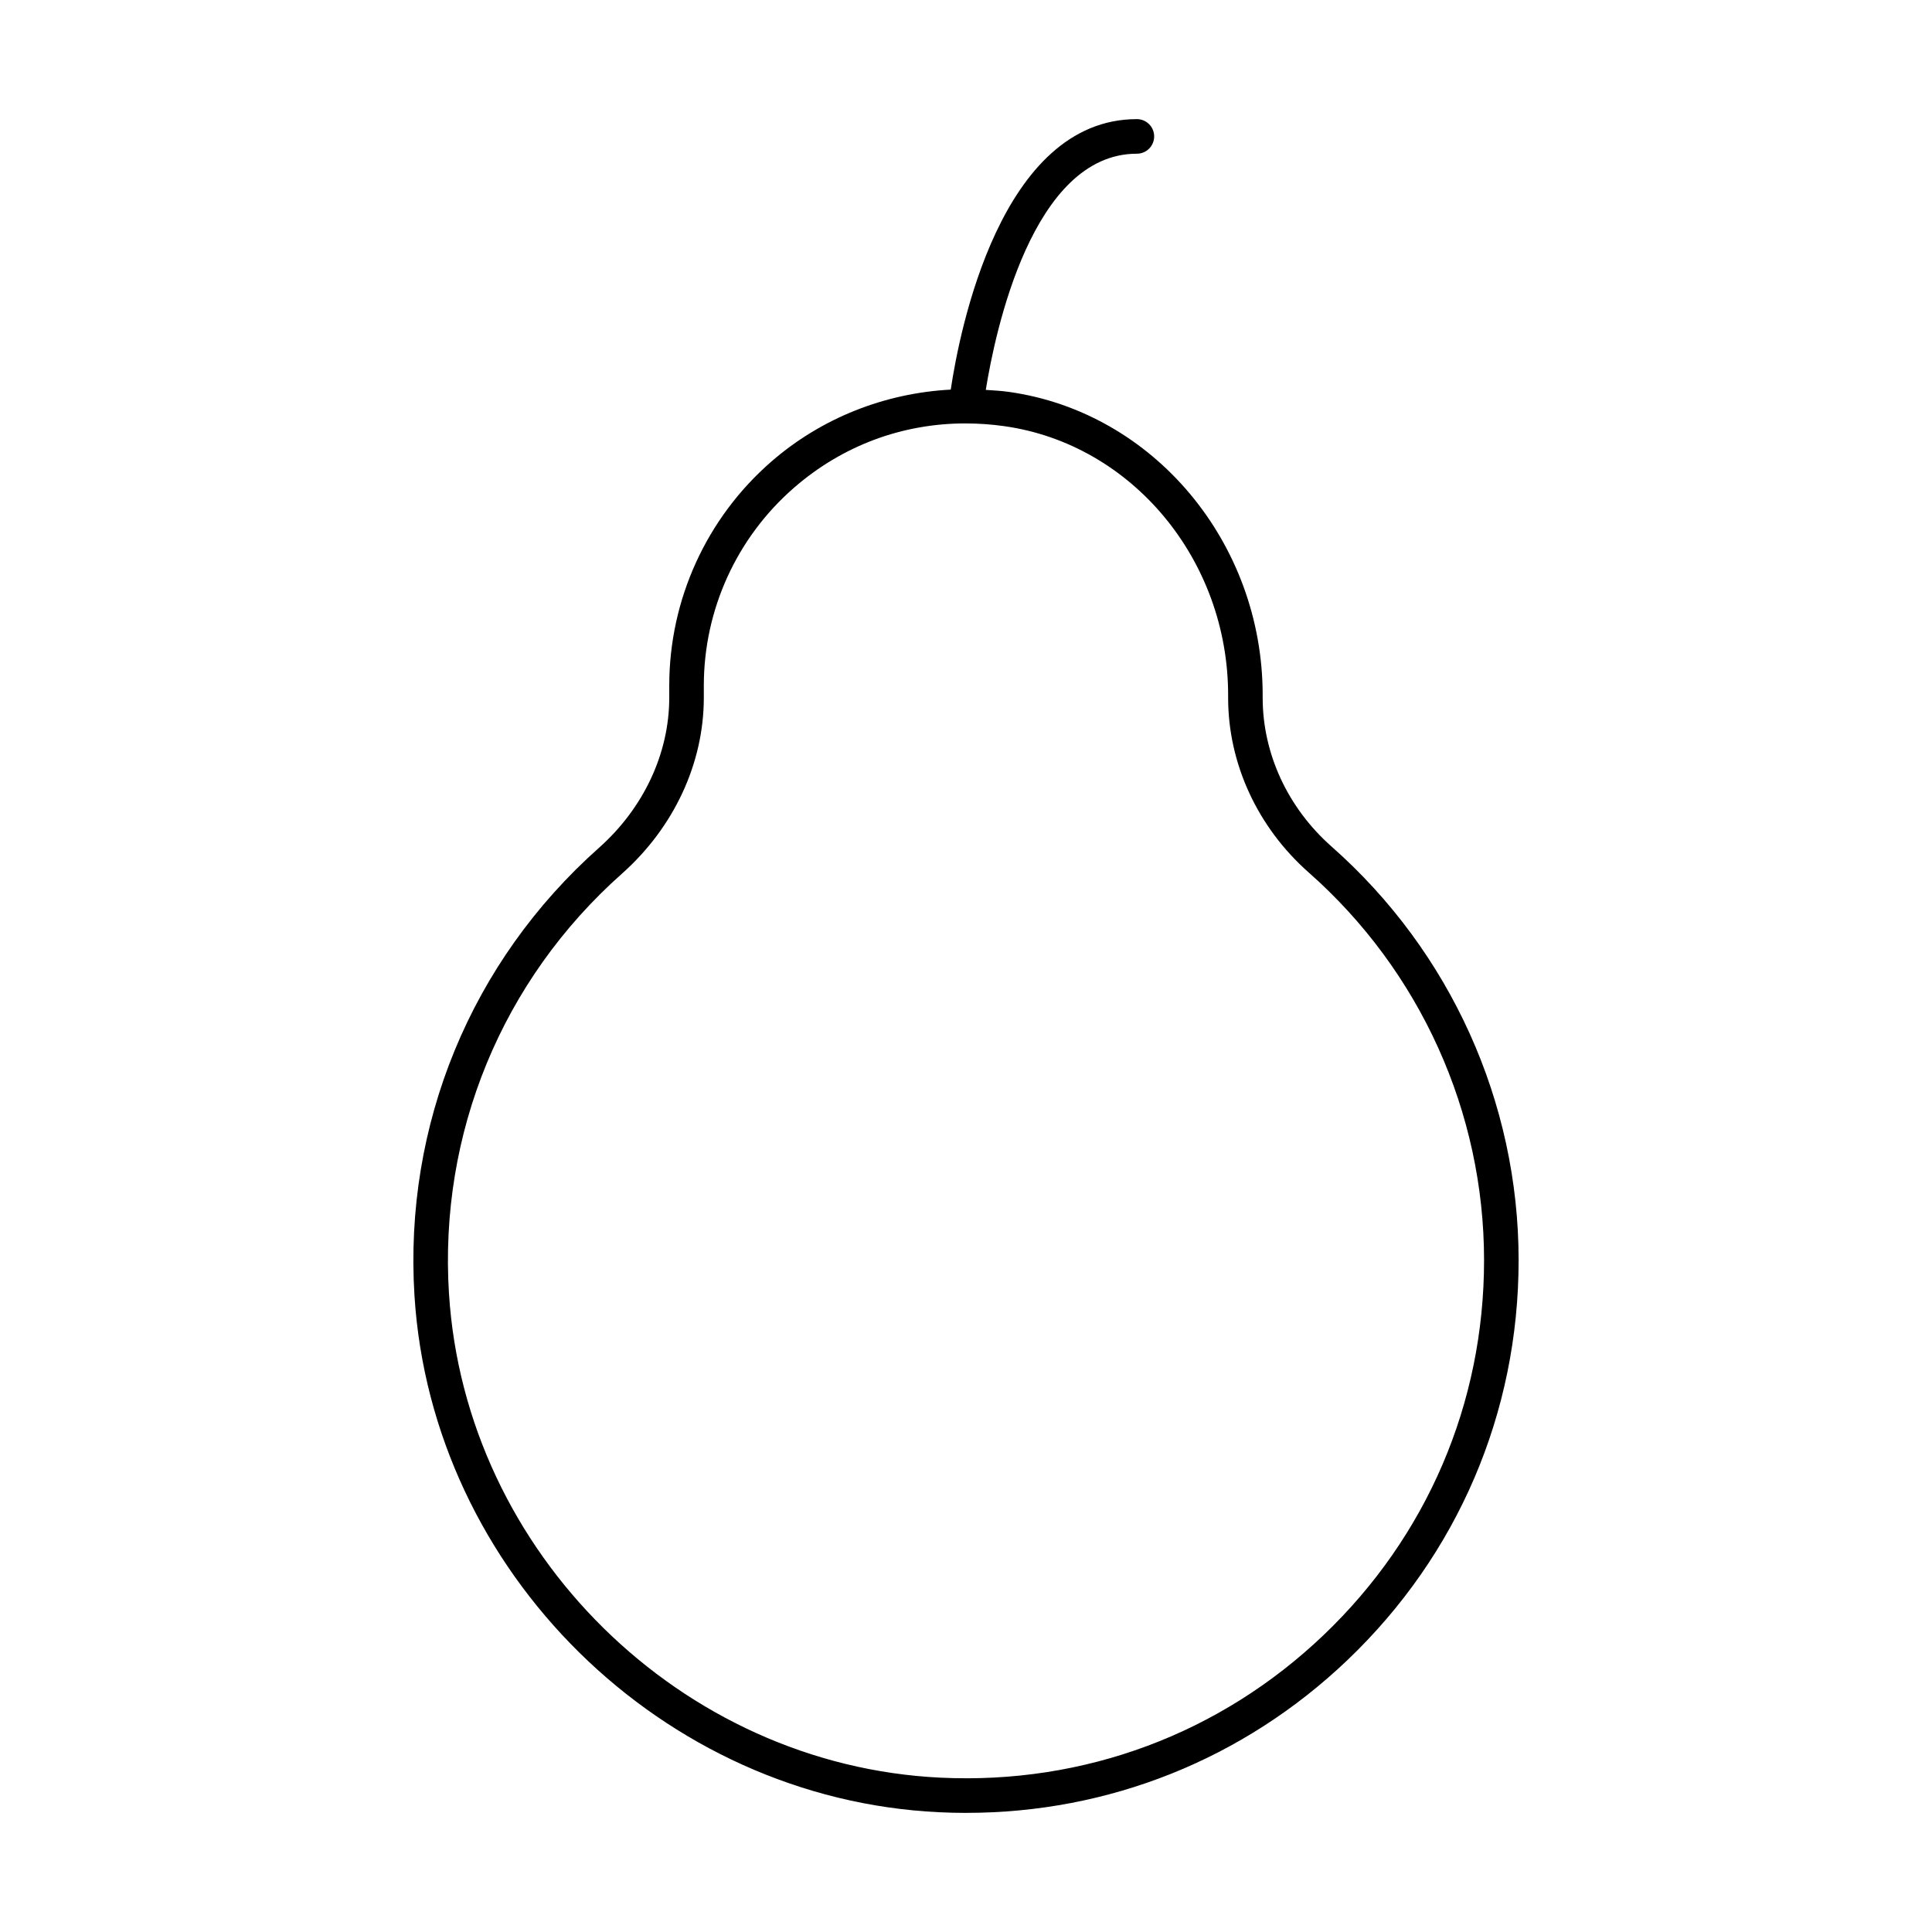 <?xml version="1.0" encoding="UTF-8"?>
<!-- Uploaded to: SVG Repo, www.svgrepo.com, Generator: SVG Repo Mixer Tools -->
<svg fill="#000000" width="800px" height="800px" version="1.1" viewBox="144 144 512 512" xmlns="http://www.w3.org/2000/svg">
 <path d="m400.07 624.43c37.84 0 73.461-14.219 100.98-40.457 29.277-27.918 45.398-65.562 45.398-106 0-41.859-18.062-81.812-49.551-109.61-11.609-10.246-18.277-24.621-18.277-39.434v-0.715c0-40.414-28.902-74.965-67.234-80.355-2.047-0.289-4.098-0.402-6.144-0.535 2.461-15.289 12.305-62.59 40.039-62.59 2.531 0 4.582-2.047 4.582-4.582 0-2.531-2.047-4.582-4.582-4.582-36.117 0-47.004 56.164-49.324 71.68-17.461 0.926-34.219 7.5-47.52 19.055-17.211 14.957-27.078 36.598-27.078 59.371v3.203c0 14.777-6.797 29.289-18.641 39.812-33.902 30.133-51.715 73.391-48.879 118.68 4.59 73.273 65.66 133.4 139.02 136.89 2.406 0.117 4.812 0.176 7.211 0.176zm-137.09-137.63c-2.664-42.457 14.035-83.004 45.82-111.25 13.805-12.262 21.719-29.27 21.719-46.66v-3.203c0-20.121 8.723-39.242 23.93-52.457 12.816-11.137 28.645-17.016 45.395-17.02 0.031 0 0.062 0.004 0.094 0.004 3.367 0.004 6.766 0.238 10.184 0.719 33.832 4.762 59.344 35.41 59.344 71.285v0.715c0 17.434 7.793 34.316 21.371 46.301 29.52 26.062 46.453 63.512 46.453 102.74 0 37.906-15.117 73.191-42.555 99.367-27.426 26.156-63.414 39.574-101.44 37.762-68.766-3.258-126.01-59.621-130.31-128.3z"/>
</svg>